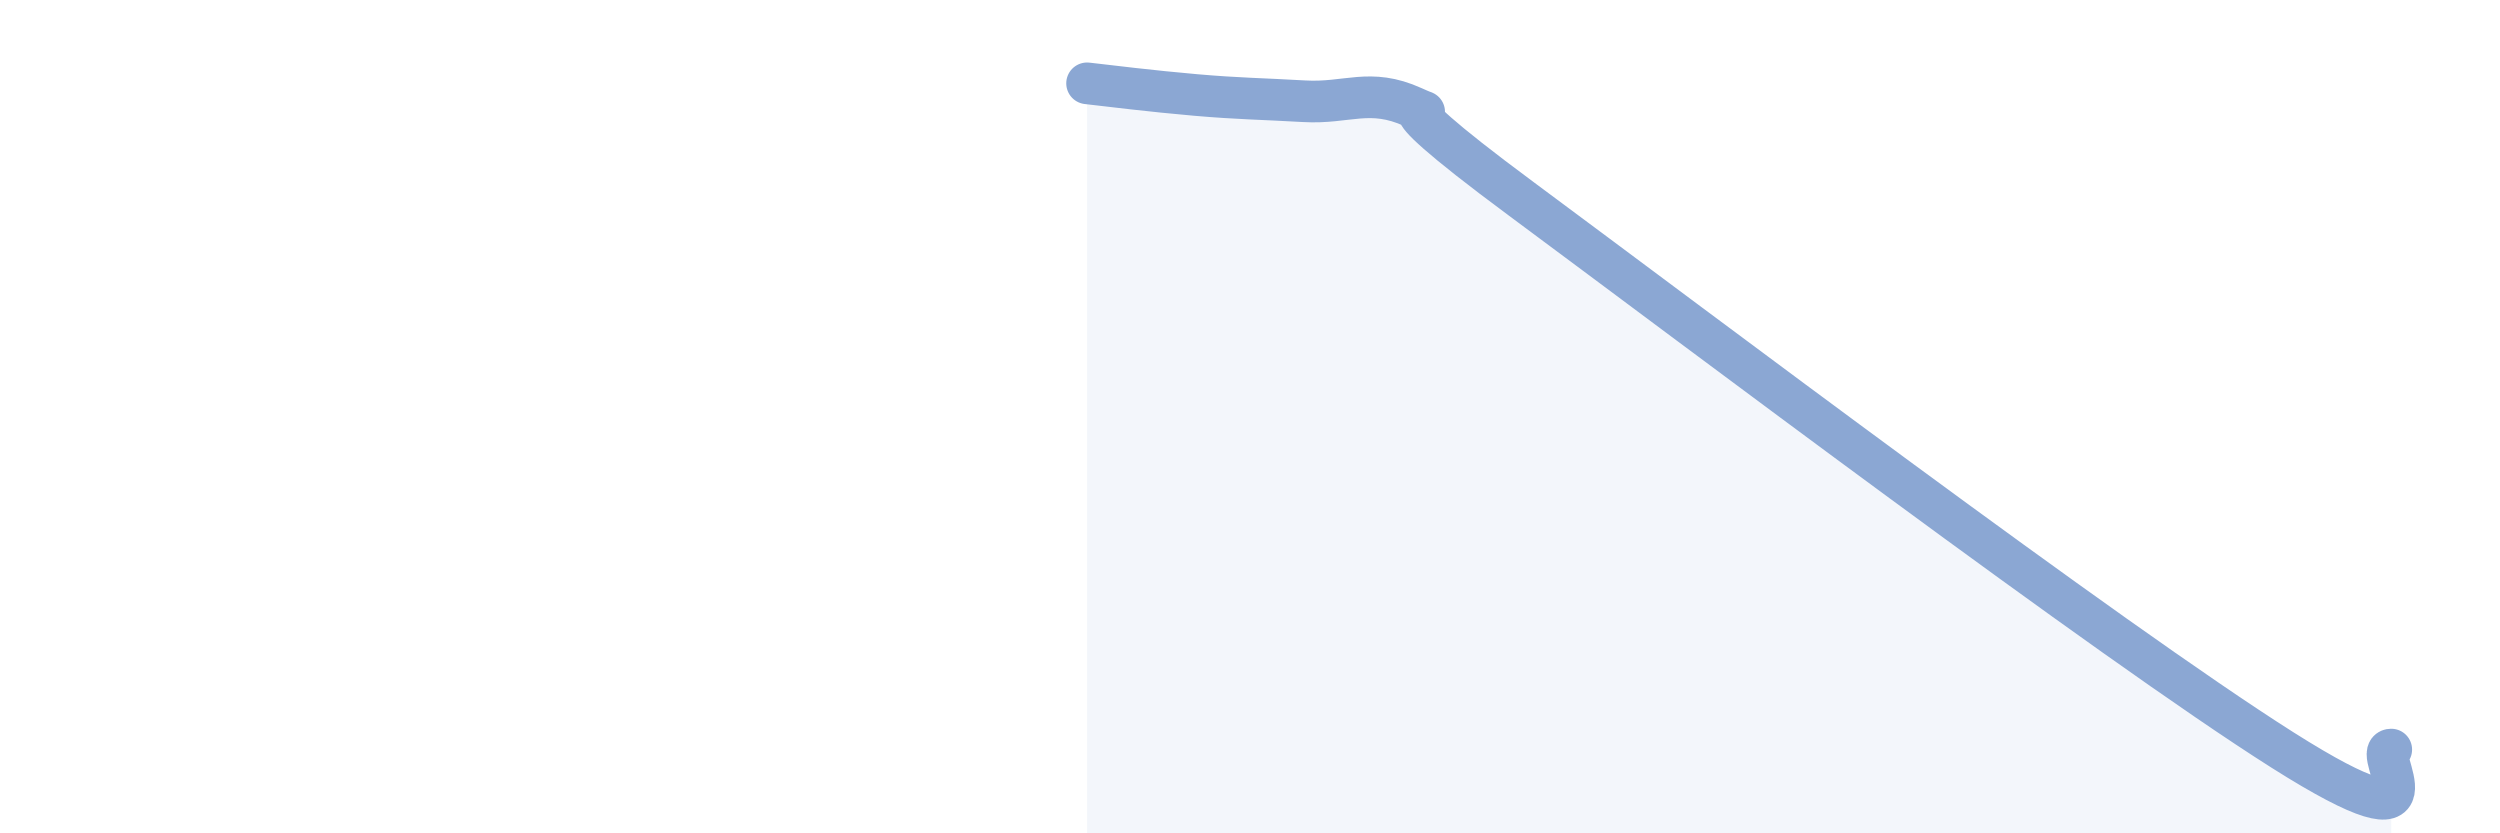 
    <svg width="60" height="20" viewBox="0 0 60 20" xmlns="http://www.w3.org/2000/svg">
      <path
        d="M 26.09,2 C 26.61,2.06 27.66,2.19 28.7,2.28 C 29.74,2.37 30.26,2.37 31.3,2.43 C 32.34,2.49 32.87,2.1 33.91,2.57 C 34.95,3.04 32.35,1.69 36.52,4.78 C 40.69,7.87 50.61,15.36 54.78,18 C 58.95,20.64 56.87,17.99 57.39,17.99L57.39 20L26.09 20Z"
        fill="#8ba7d3"
        opacity="0.1"
        stroke-linecap="round"
        stroke-linejoin="round"
      />
      <path
        d="M 26.09,2 C 26.61,2.06 27.66,2.19 28.7,2.28 C 29.74,2.37 30.26,2.37 31.3,2.43 C 32.34,2.49 32.87,2.1 33.91,2.57 C 34.95,3.04 32.35,1.69 36.52,4.78 C 40.69,7.87 50.61,15.36 54.78,18 C 58.95,20.64 56.87,17.99 57.39,17.99"
        stroke="#8ba7d3"
        stroke-width="1"
        fill="none"
        stroke-linecap="round"
        stroke-linejoin="round"
      />
    </svg>
  